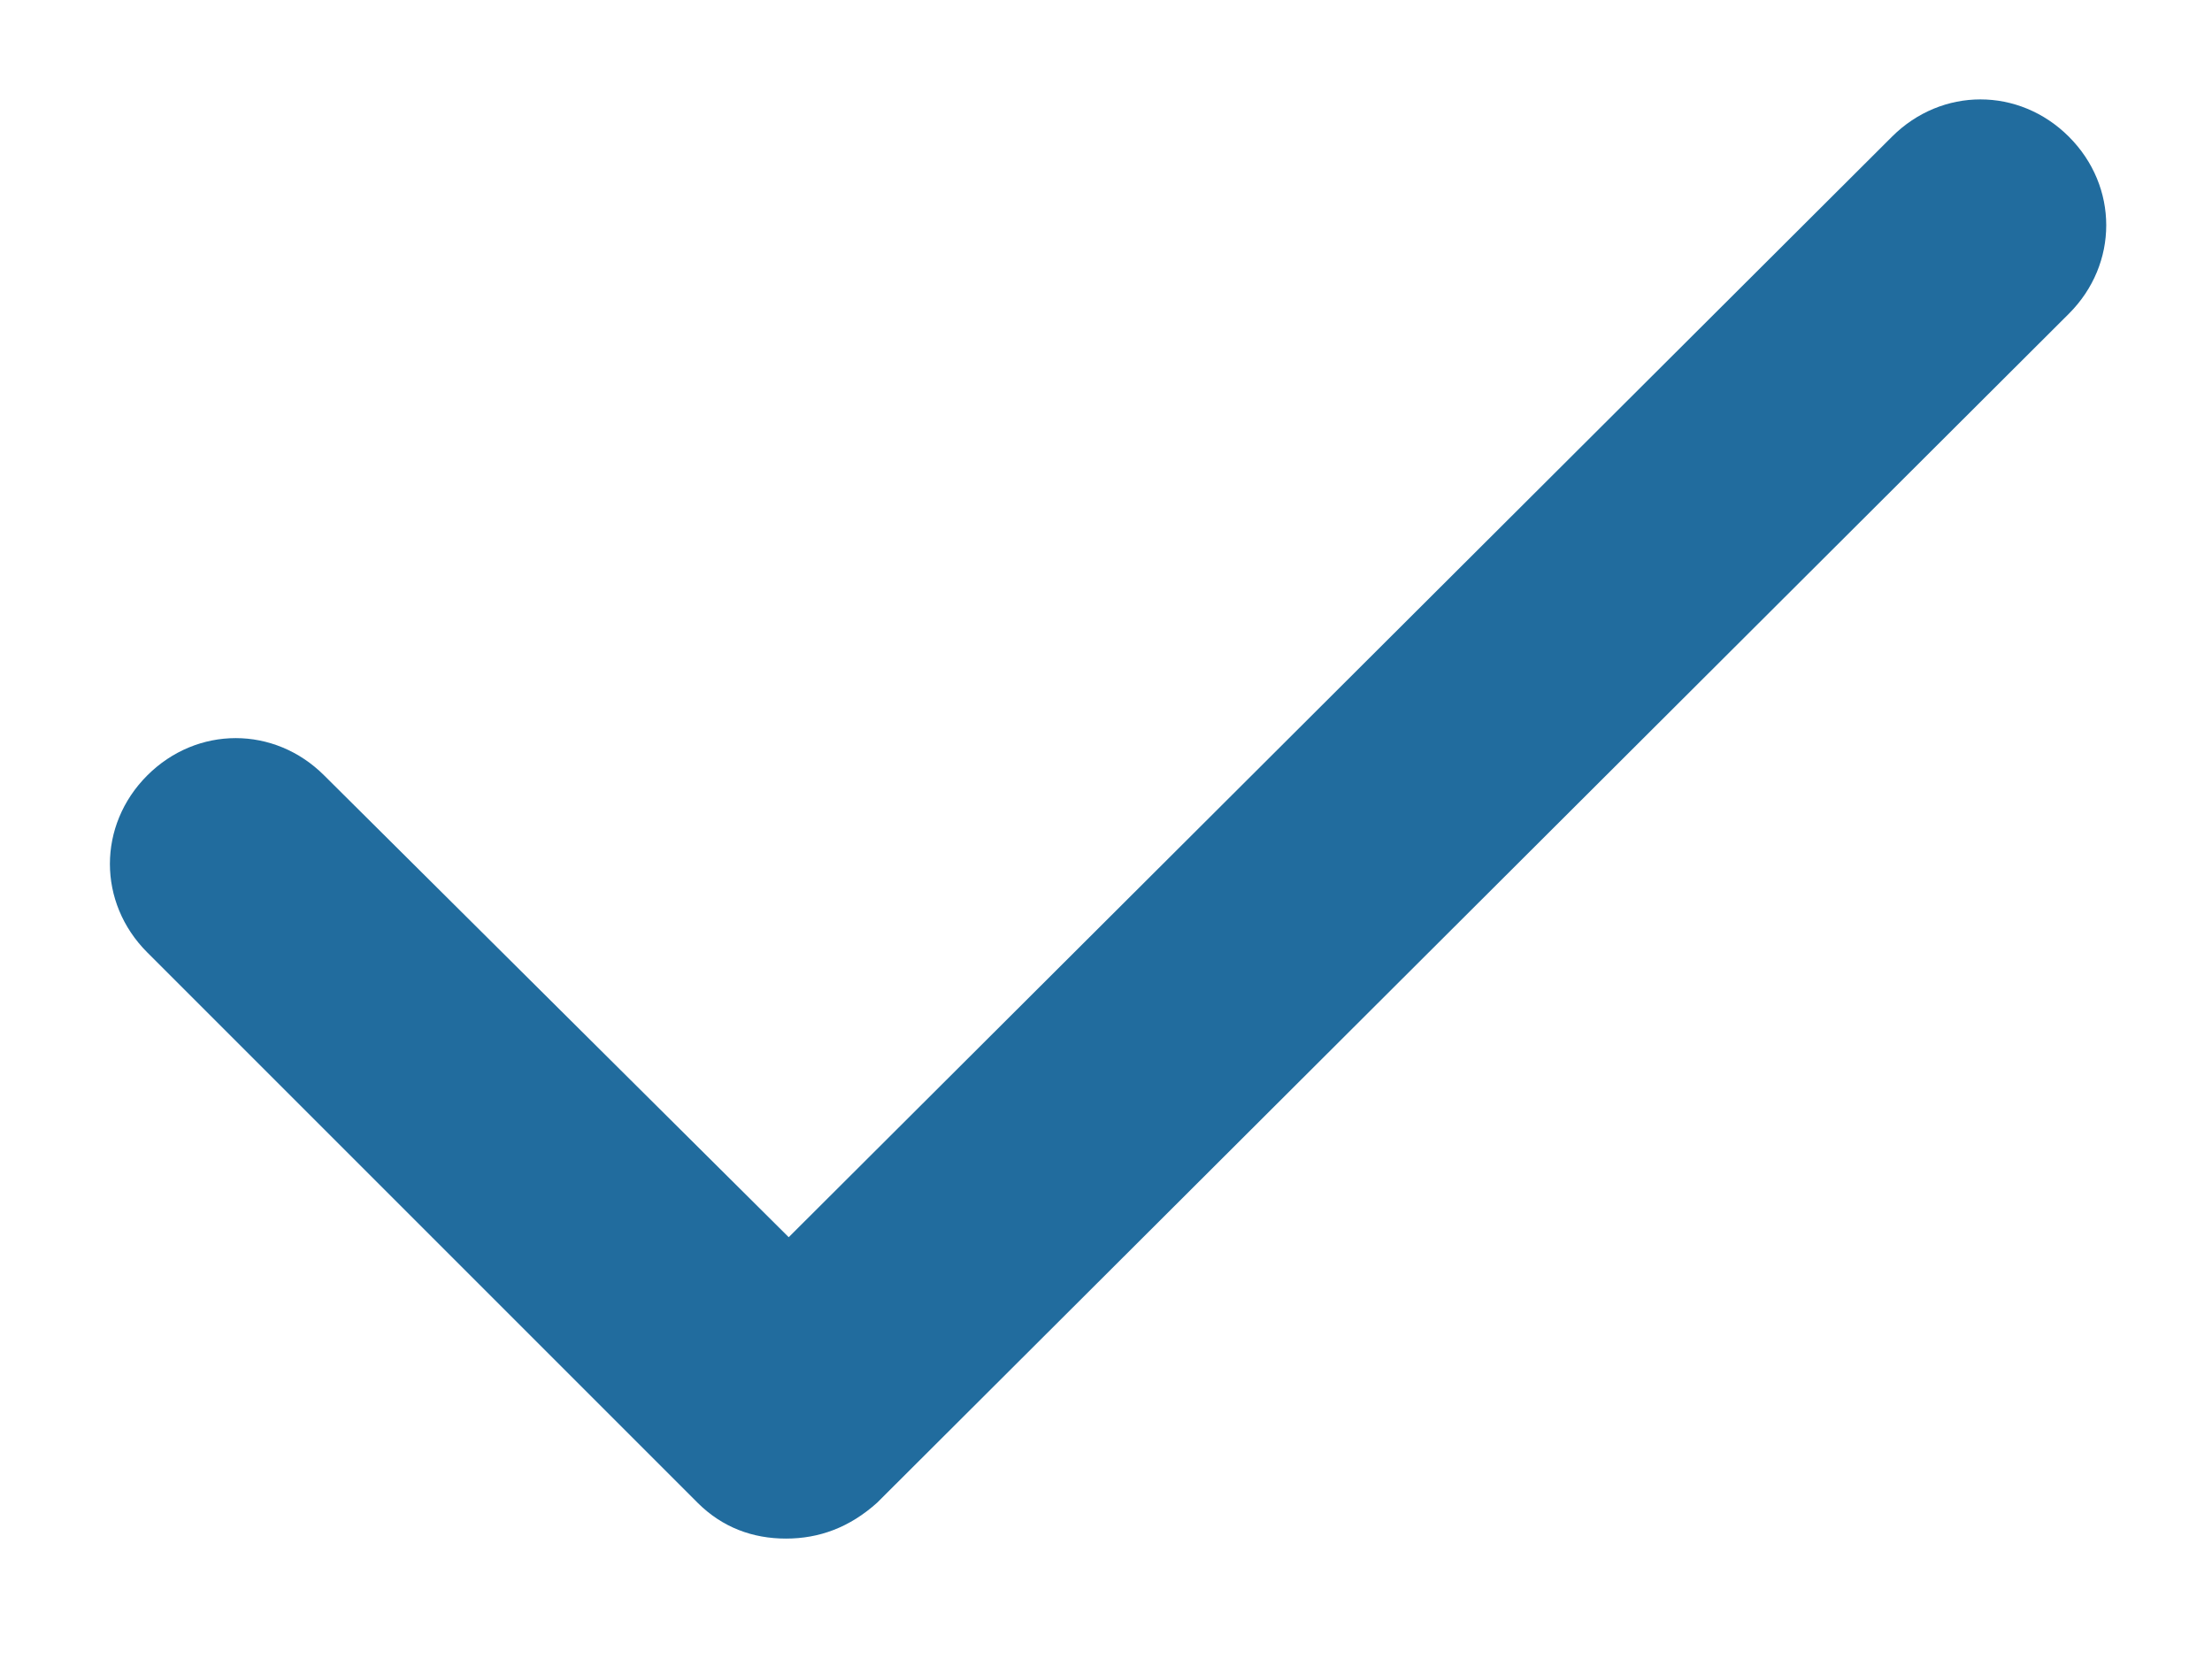 <svg width="16" height="12" viewBox="0 0 16 12" fill="none" xmlns="http://www.w3.org/2000/svg">
<path d="M5.685 11.129C5.445 11.129 5.225 11.049 5.045 10.869L1.065 6.889C0.705 6.529 0.705 5.969 1.065 5.609C1.425 5.249 1.985 5.249 2.345 5.609L5.705 8.949L13.685 0.989C14.045 0.629 14.605 0.629 14.965 0.989C15.325 1.349 15.325 1.909 14.965 2.269L6.345 10.869C6.145 11.049 5.925 11.129 5.685 11.129Z" fill="#216C9E"/>
</svg>

